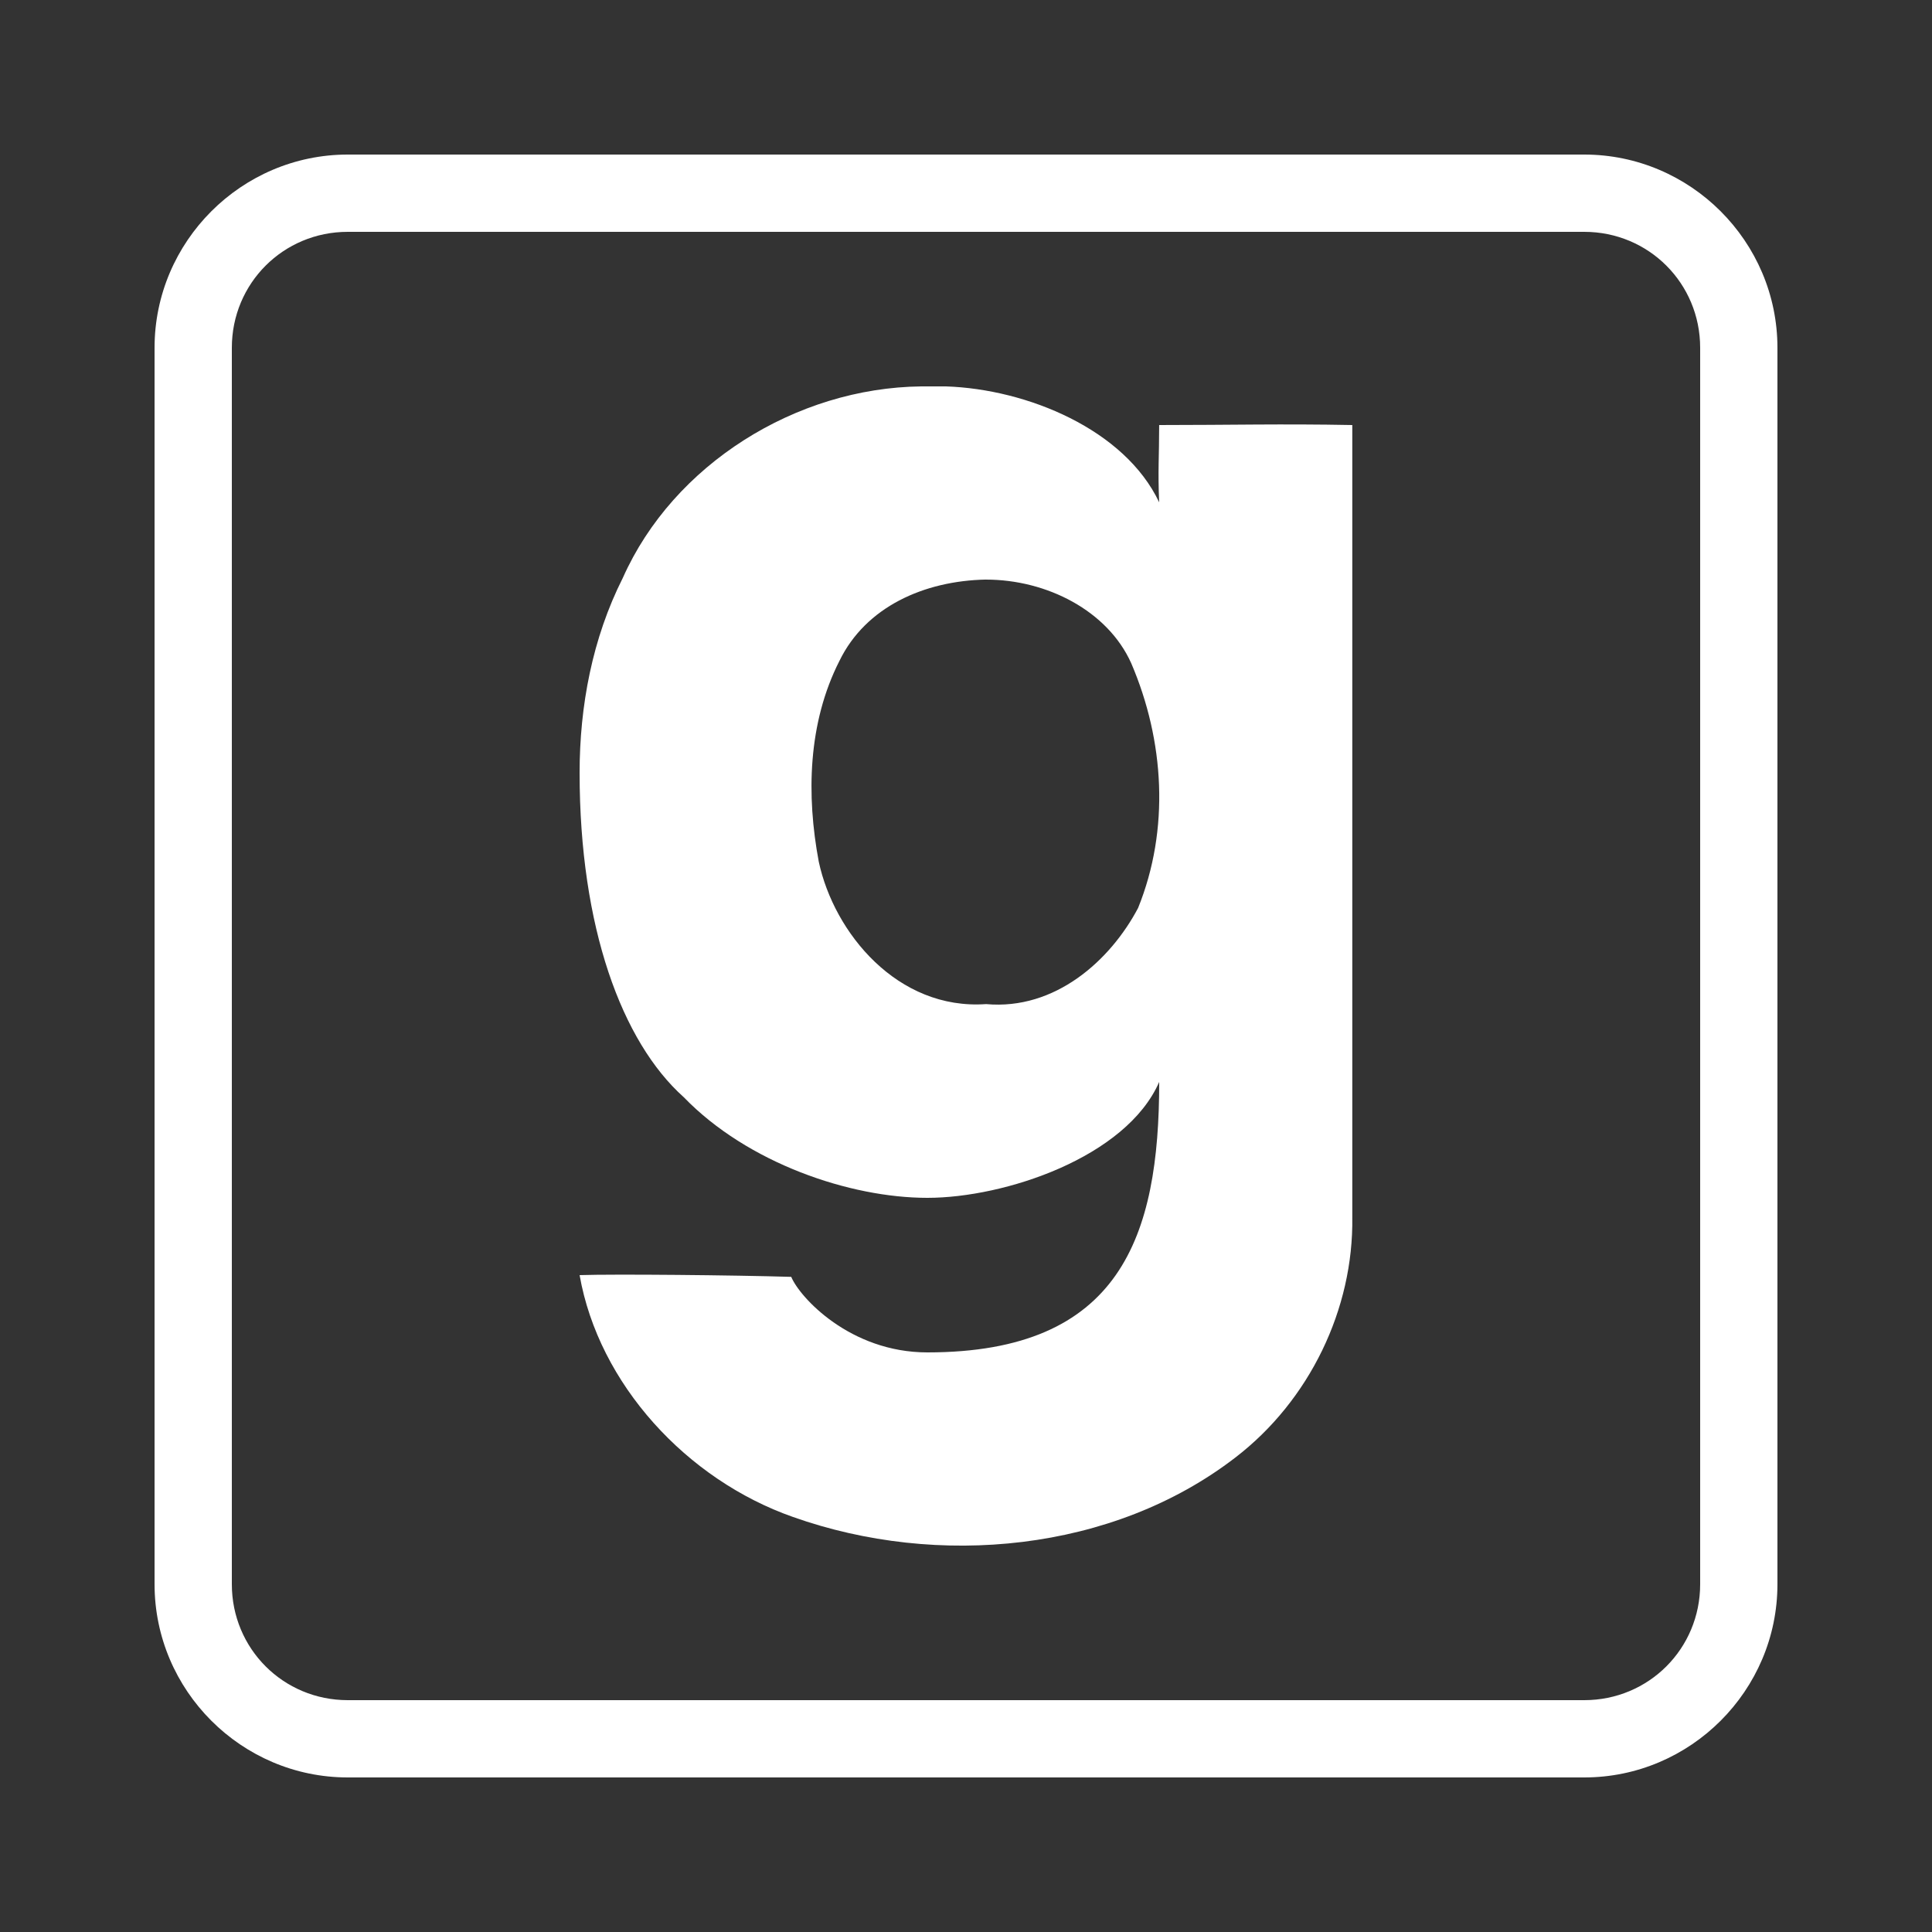 <svg xmlns="http://www.w3.org/2000/svg" xmlns:xlink="http://www.w3.org/1999/xlink" viewBox="0,0,256,256" width="50px" height="50px"><rect x="0" y="0" width="256" height="256" fill="#333333" stroke="none"/><g fill="#ffffff" fill-rule="nonzero" stroke="none" stroke-width="1" stroke-linecap="butt" stroke-linejoin="miter" stroke-miterlimit="10" stroke-dasharray="" stroke-dashoffset="0" font-family="none" font-weight="none" font-size="none" text-anchor="none" style="mix-blend-mode: normal"><g transform="scale(5.12,5.12)"><path d="M9,4c-2.75,0 -5,2.25 -5,5v32c0,2.75 2.25,5 5,5h32c2.75,0 5,-2.25 5,-5v-32c0,-2.75 -2.25,-5 -5,-5zM9,6h32c1.668,0 3,1.332 3,3v32c0,1.668 -1.332,3 -3,3h-32c-1.668,0 -3,-1.332 -3,-3v-32c0,-1.668 1.332,-3 3,-3zM23.842,10c-3.244,0.035 -6.419,2.023 -7.723,4.955c-0.789,1.564 -1.119,3.315 -1.119,5.045c0,4 1.095,6.964 2.695,8.395c1.655,1.71 4.305,2.605 6.305,2.605c2,0 5.144,-1.045 6,-3c0,4 -1,7 -6,7c-2,0 -3.305,-1.427 -3.523,-1.955c-1.477,-0.045 -4.584,-0.075 -5.477,-0.045c0.496,2.82 2.771,5.294 5.525,6.26c3.743,1.326 8.27,0.906 11.443,-1.537c1.925,-1.476 3.065,-3.85 3.029,-6.223v-20.5c-1.818,-0.035 -3.18,0 -4.998,0c0,0.838 -0.036,1.162 0,2c-0.891,-1.885 -3.415,-2.93 -5.518,-3zM25.518,15c1.574,0 3.149,0.807 3.758,2.164c0.859,2.003 1.001,4.299 0.178,6.334c-0.716,1.357 -2.146,2.65 -3.934,2.488c-2.29,0.162 -3.936,-1.842 -4.33,-3.684c-0.322,-1.713 -0.286,-3.588 0.537,-5.203c0.678,-1.389 2.181,-2.068 3.791,-2.1z"></path></g></g></svg>